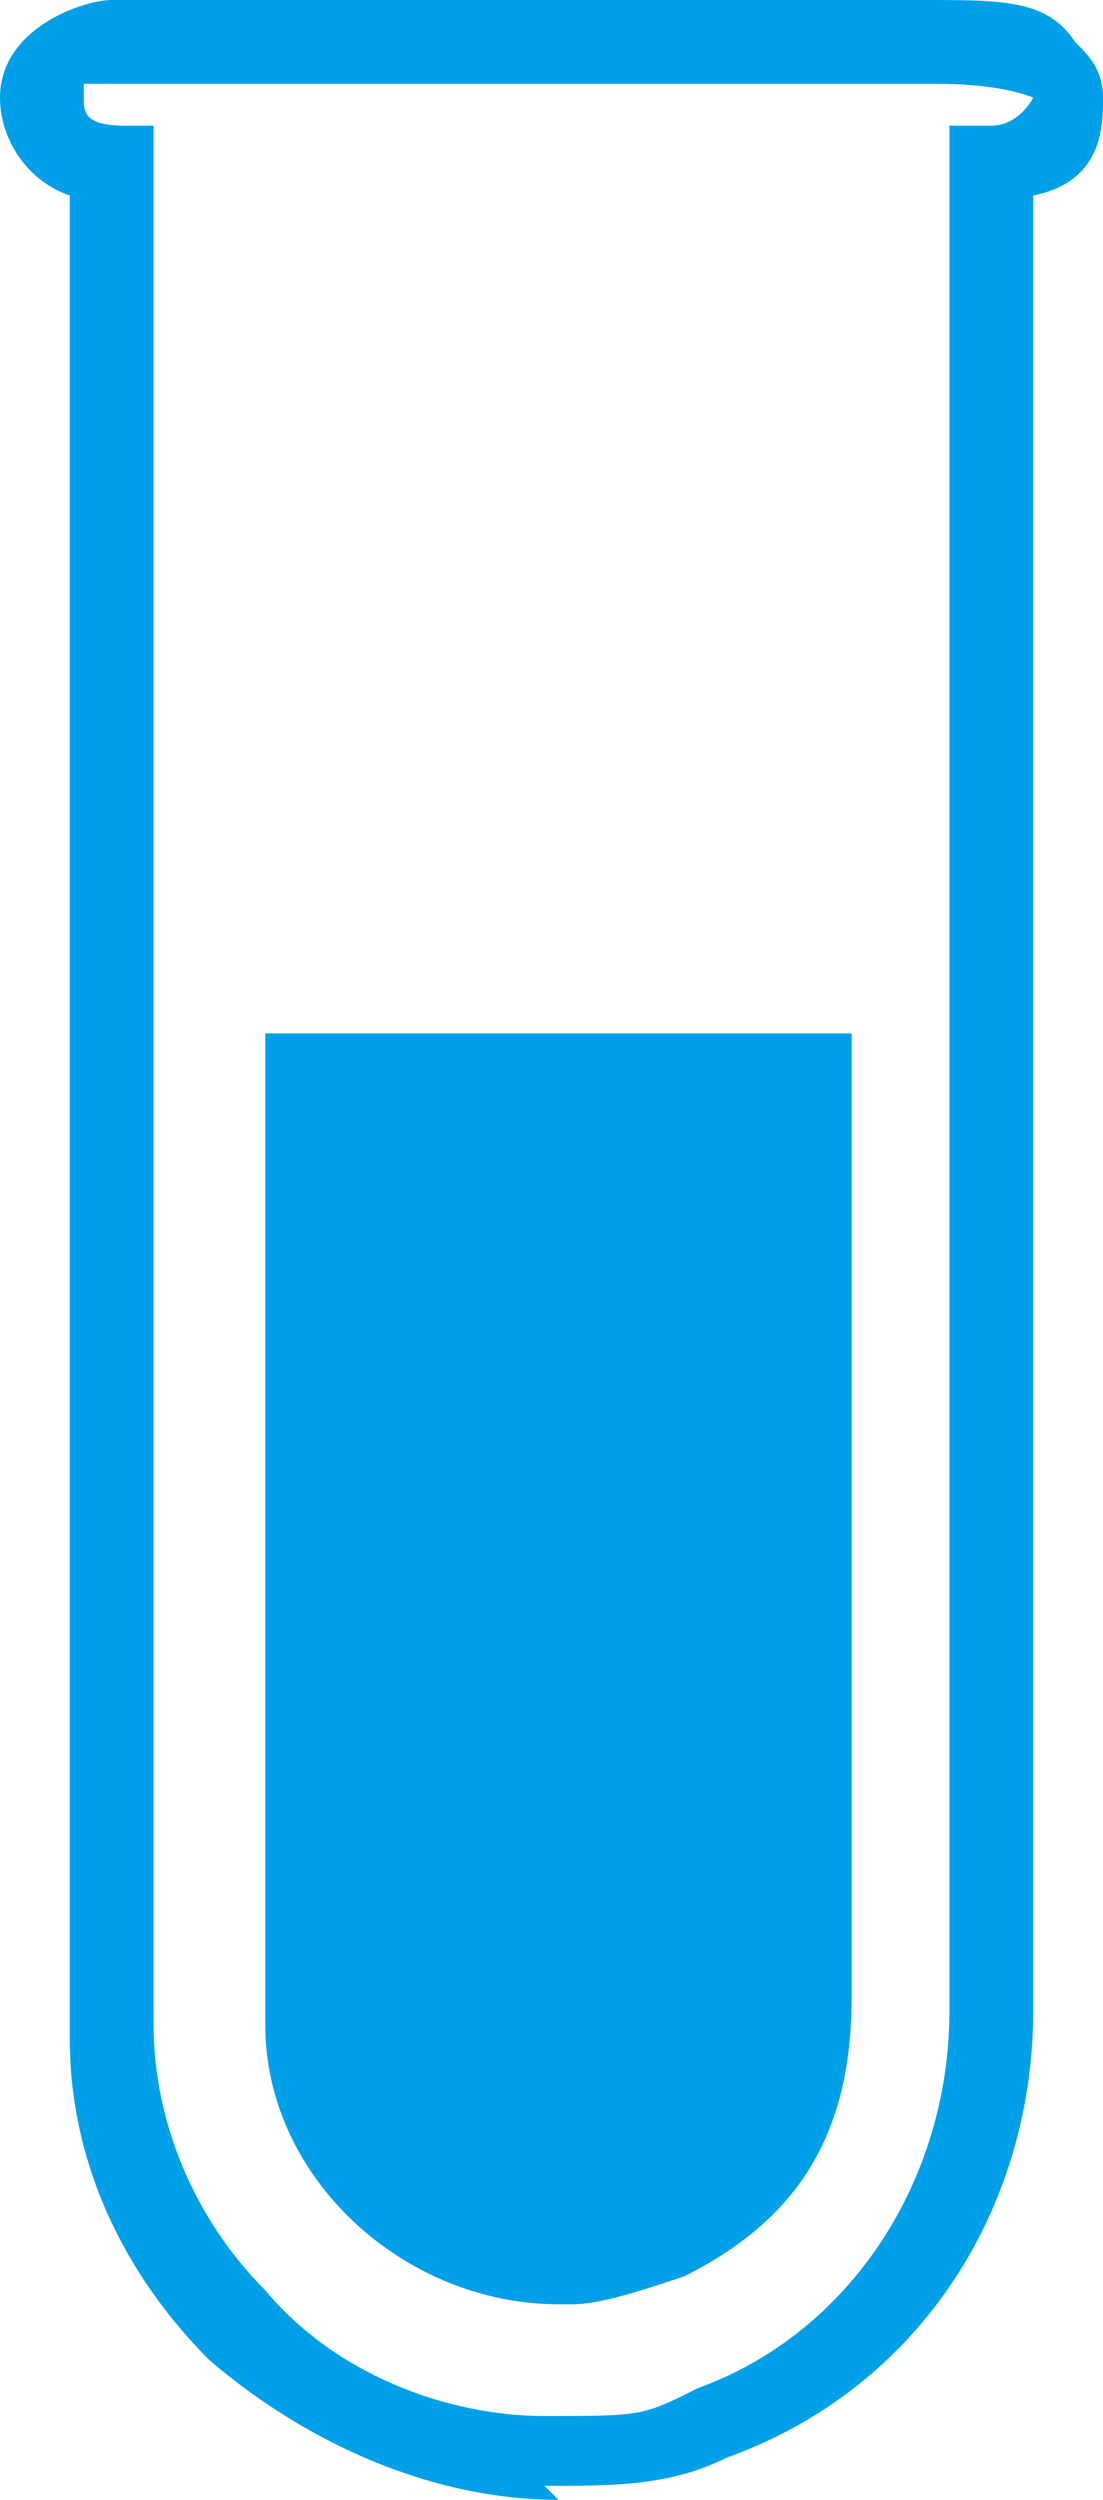 <?xml version="1.0" encoding="UTF-8"?>
<svg id="_レイヤー_2" xmlns="http://www.w3.org/2000/svg" version="1.1" viewBox="0 0 7.9 17.9">
  <!-- Generator: Adobe Illustrator 29.8.3, SVG Export Plug-In . SVG Version: 2.1.1 Build 3)  -->
  <defs>
    <style>
      .st0 {
        fill: #00a0e9;
      }
    </style>
  </defs>
  <g id="_レイヤー_1-2">
    <path class="st0" d="M4,17.9c-.9,0-1.8-.4-2.5-1-.6-.6-1-1.4-1-2.3V1.4c-.3-.1-.5-.4-.5-.7h0C0,.2.6,0,.8,0h1.8C3.8,0,5.1,0,6.3,0h.3c.6,0,.9,0,1.1.3.1.1.2.2.2.4s0,.6-.5.7v13c0,1.4-.8,2.7-2.2,3.2-.4.2-.8.2-1.3.2h0ZM.6.7c0,.1,0,.2.3.2h.2v13.6c0,.7.3,1.4.8,1.9.5.6,1.3.9,2,.9s.7,0,1.1-.2c1.1-.4,1.8-1.5,1.8-2.7V.9h.3c.2,0,.3-.2.3-.2,0,0-.2-.1-.7-.1h-.3c-1.2,0-2.4,0-3.6,0H.8c0,0-.2,0-.2,0h0Z"/>
    <path class="st0" d="M4,16.5c-1.1,0-2.1-.9-2.1-2,0-1.7,0-3.3,0-5v-2s0,0,0-.1h4.2c0,.1,0,.2,0,.3v6.6c0,1-.4,1.6-1.2,2-.3.1-.6.2-.8.2h0Z"/>
  </g>
</svg>